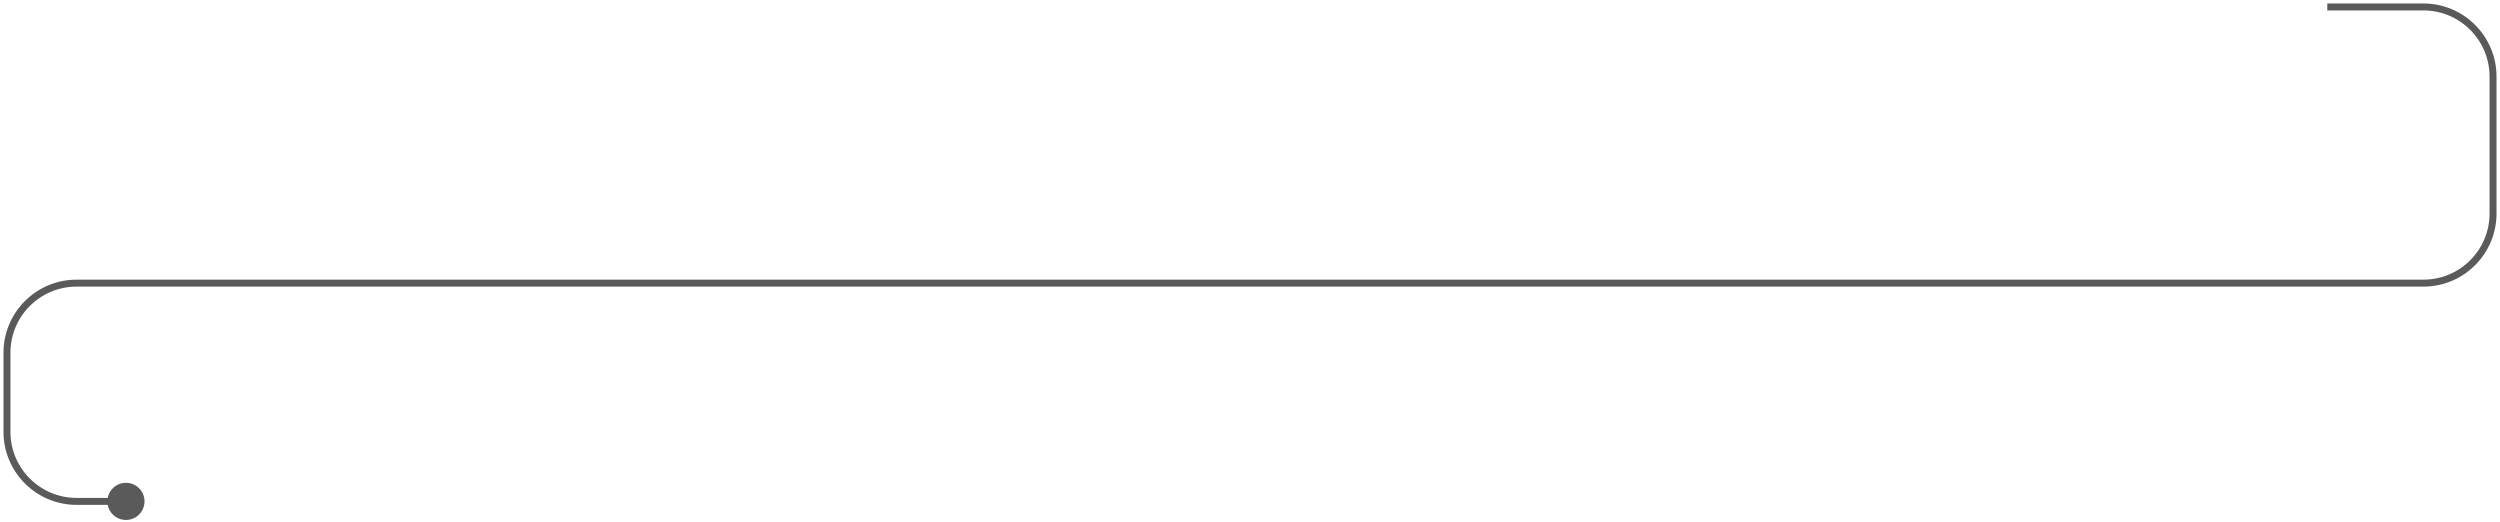 <svg width="359" height="75" viewBox="0 0 359 75" fill="none" xmlns="http://www.w3.org/2000/svg">
<path d="M15.421 72C15.421 73.473 16.614 74.667 18.087 74.667C19.56 74.667 20.754 73.473 20.754 72C20.754 70.527 19.56 69.333 18.087 69.333C16.614 69.333 15.421 70.527 15.421 72ZM357.5 11V30.658H358.5V11H357.5ZM348 40.158H11V41.158H348V40.158ZM0.5 50.658V62H1.5V50.658H0.5ZM11 72.5H18.087V71.5H11V72.5ZM348 0.5H334.2V1.5H348V0.5ZM0.5 62C0.5 67.799 5.201 72.5 11 72.5V71.5C5.753 71.5 1.5 67.247 1.5 62H0.5ZM11 40.158C5.201 40.158 0.5 44.859 0.5 50.658H1.5C1.5 45.411 5.753 41.158 11 41.158V40.158ZM357.5 30.658C357.5 35.904 353.247 40.158 348 40.158V41.158C353.799 41.158 358.5 36.457 358.5 30.658H357.5ZM358.5 11C358.5 5.201 353.799 0.5 348 0.5V1.5C353.247 1.5 357.5 5.753 357.5 11H358.5Z" fill="#5A5A5A"/>
</svg>
